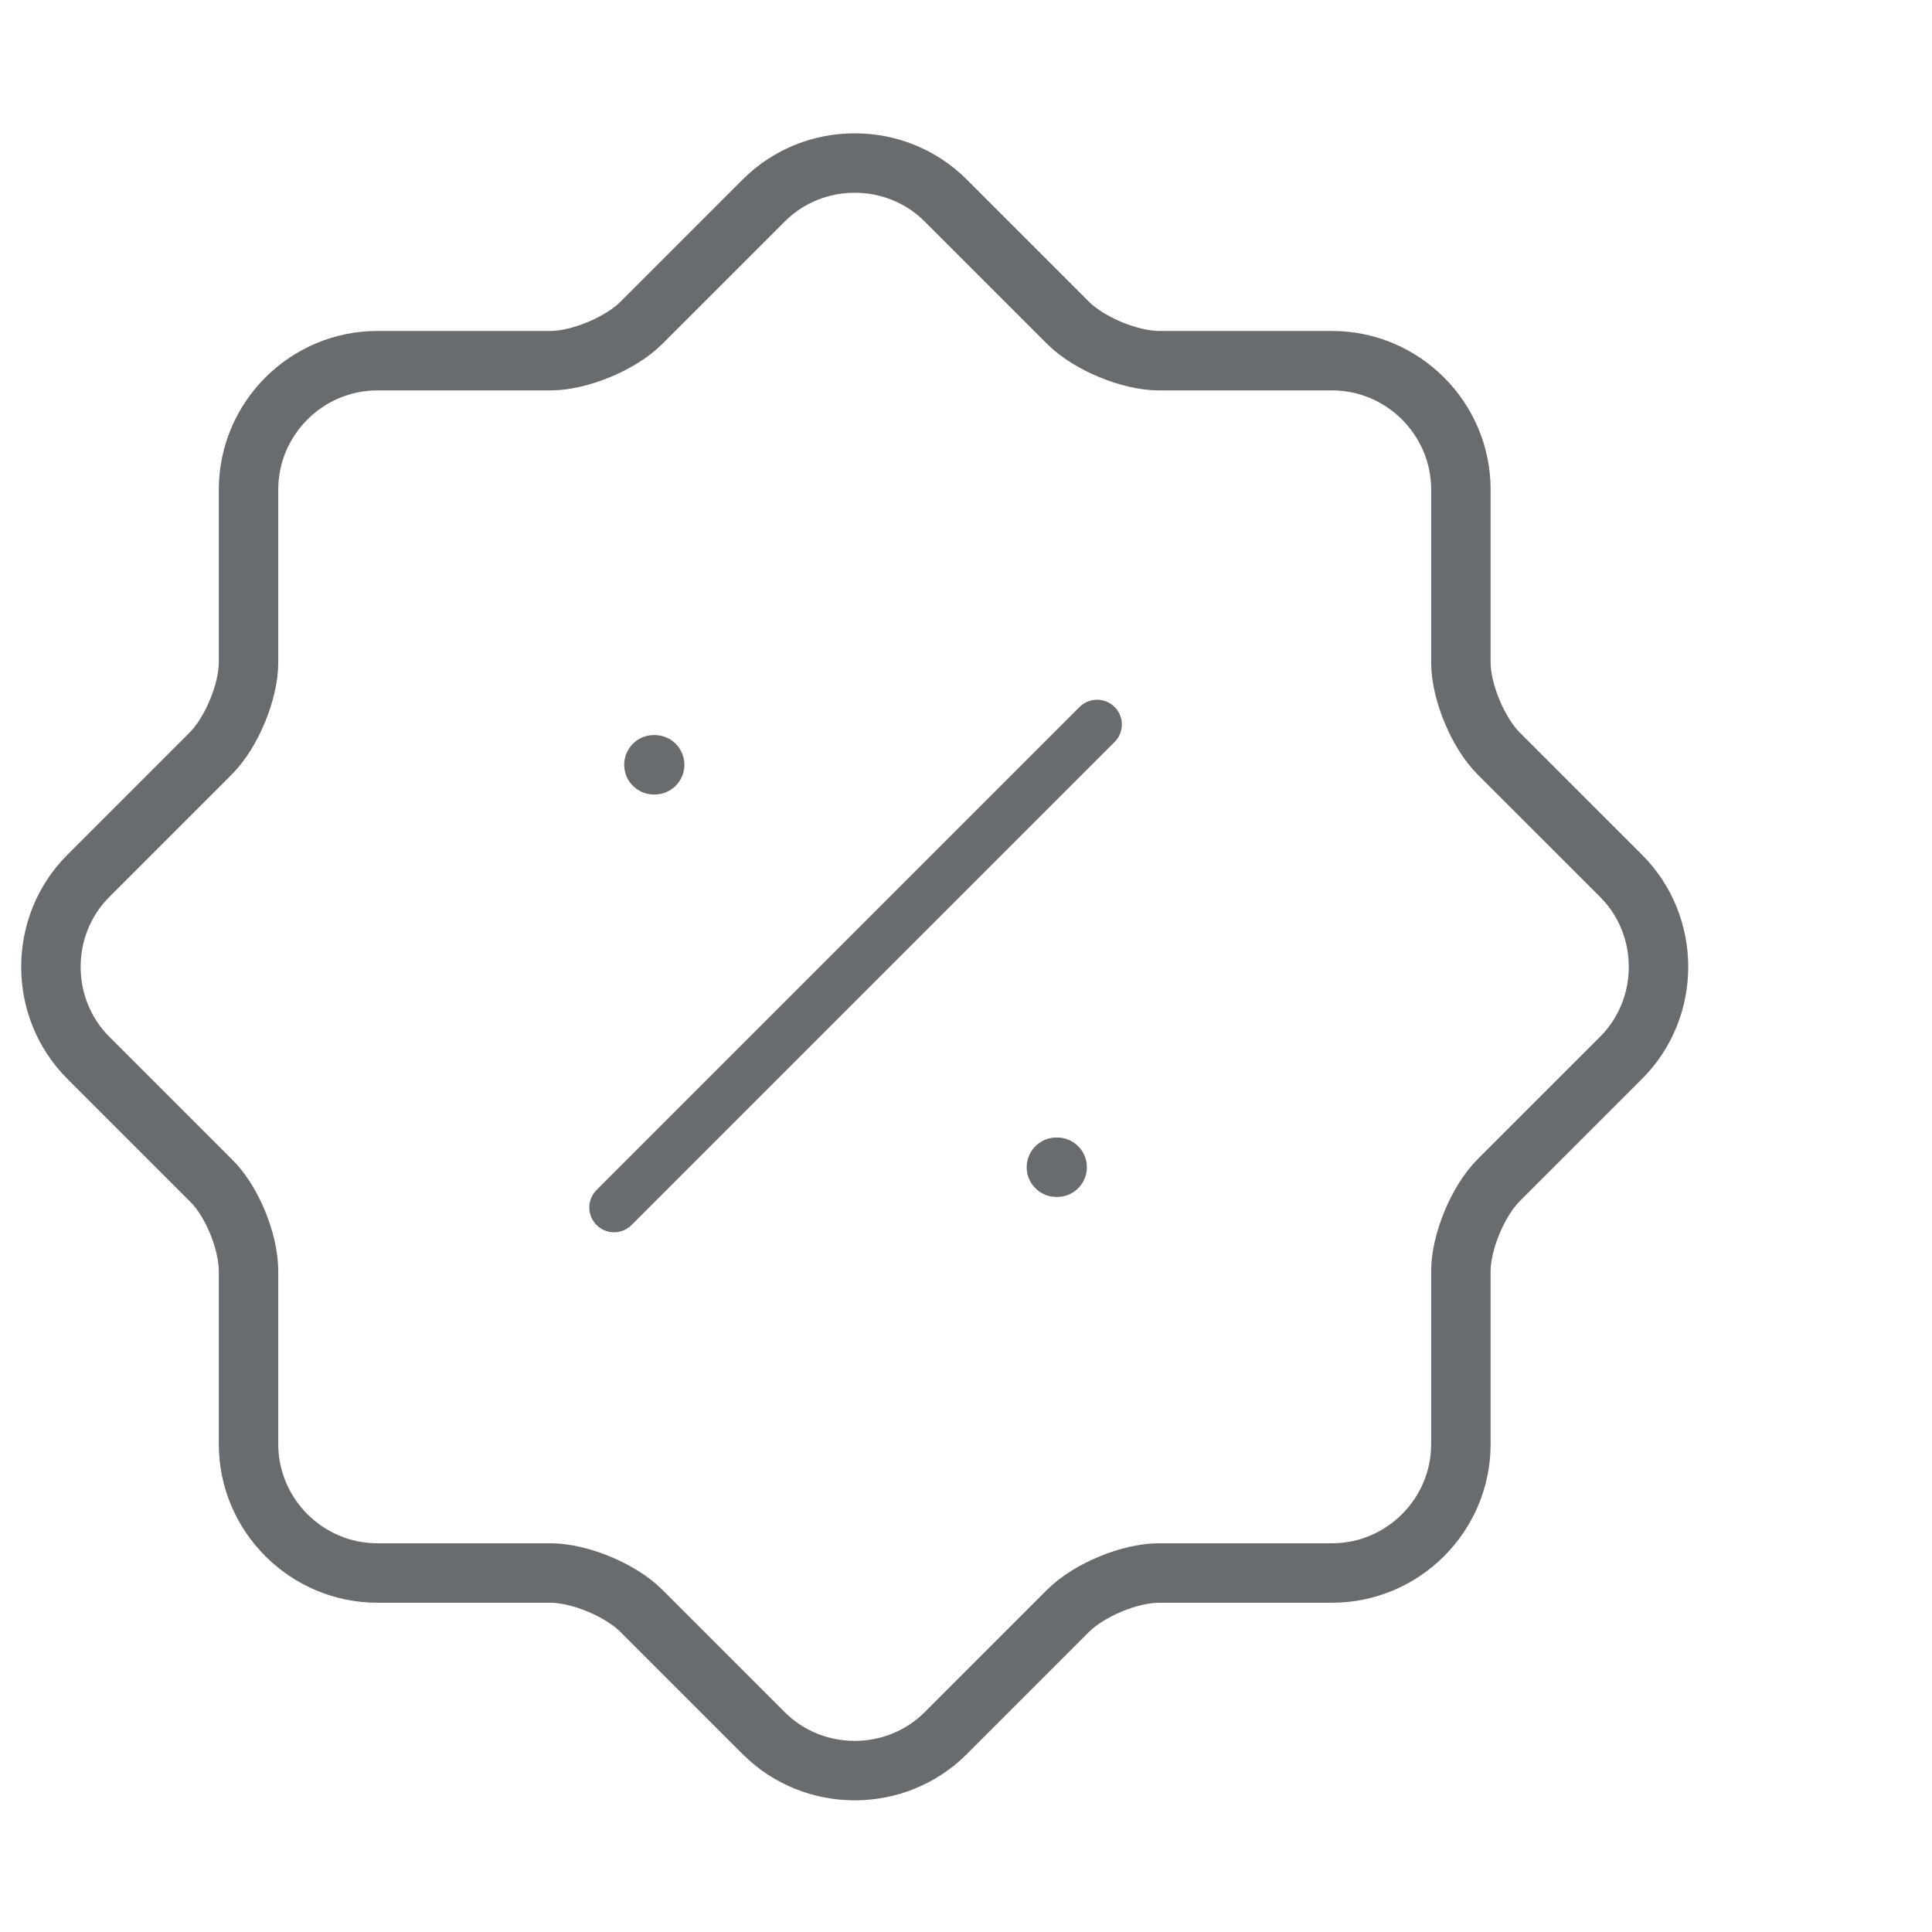 <?xml version="1.0" encoding="UTF-8"?> <svg xmlns="http://www.w3.org/2000/svg" width="39" height="39" viewBox="0 0 39 39" fill="none"> <g opacity="0.7"> <path d="M4.253 23.823L1.783 21.353C0.776 20.346 0.776 18.688 1.783 17.681L4.253 15.211C4.676 14.788 5.017 13.959 5.017 13.374V9.881C5.017 8.451 6.187 7.281 7.617 7.281H11.111C11.696 7.281 12.525 6.939 12.947 6.517L15.417 4.047C16.425 3.039 18.082 3.039 19.09 4.047L21.56 6.517C21.982 6.939 22.811 7.281 23.396 7.281H26.89C28.32 7.281 29.49 8.451 29.49 9.881V13.374C29.49 13.959 29.831 14.788 30.253 15.211L32.724 17.681C33.731 18.688 33.731 20.346 32.724 21.353L30.253 23.823C29.831 24.246 29.49 25.075 29.49 25.66V29.153C29.49 30.583 28.32 31.753 26.89 31.753H23.396C22.811 31.753 21.982 32.094 21.56 32.517L19.09 34.987C18.082 35.994 16.425 35.994 15.417 34.987L12.947 32.517C12.525 32.094 11.696 31.753 11.111 31.753H7.617C6.187 31.753 5.017 30.583 5.017 29.153V25.66C5.017 25.058 4.676 24.23 4.253 23.823Z" stroke="#292D32" stroke-width="1.2" stroke-linecap="round" stroke-linejoin="round"></path> <path d="M12.396 24.375L22.146 14.625" stroke="#292D32" stroke-linecap="round" stroke-linejoin="round"></path> <path d="M21.325 23.562H21.34" stroke="#292D32" stroke-width="1.2" stroke-linecap="round" stroke-linejoin="round"></path> <path d="M13.2 15.438H13.215" stroke="#292D32" stroke-width="1.2" stroke-linecap="round" stroke-linejoin="round"></path> </g> </svg> 